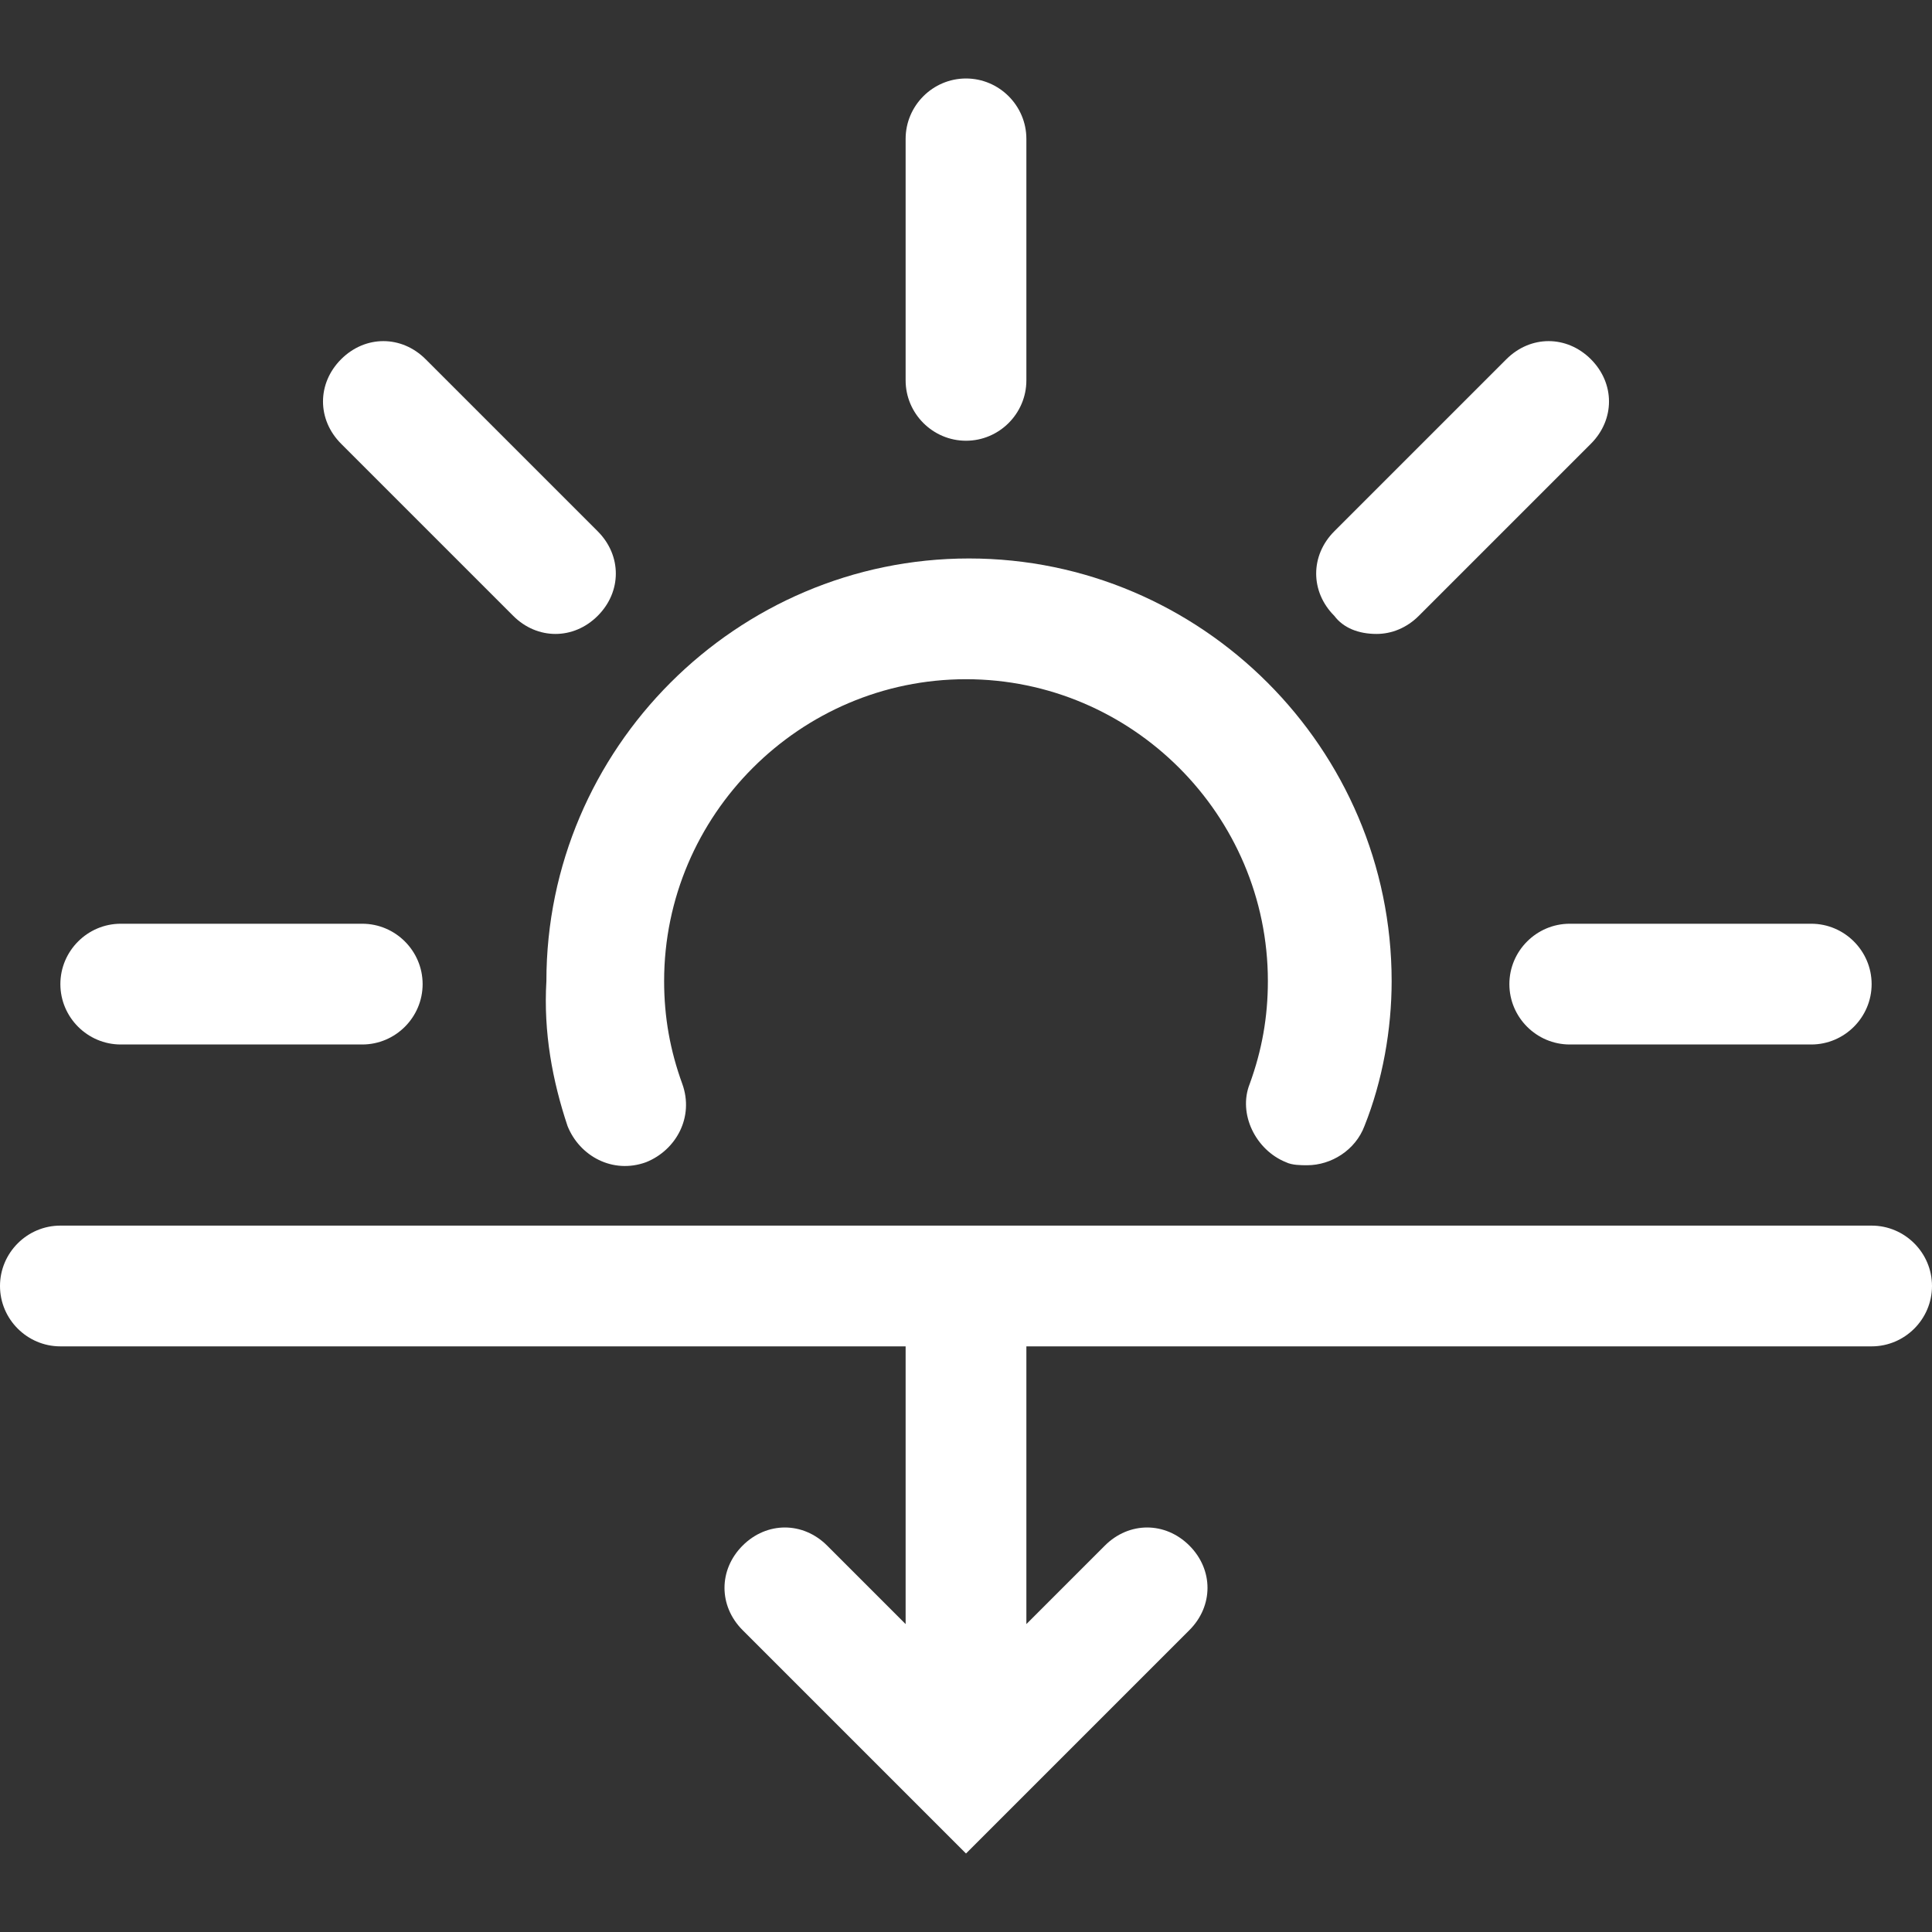 <?xml version="1.0" encoding="utf-8"?>
<!-- Generator: Adobe Illustrator 19.2.1, SVG Export Plug-In . SVG Version: 6.00 Build 0)  -->
<svg version="1.1" id="Layer_2" xmlns="http://www.w3.org/2000/svg" xmlns:xlink="http://www.w3.org/1999/xlink" x="0px" y="0px"
	 viewBox="0 0 64 64" style="enable-background:new 0 0 64 64;" xml:space="preserve">
<rect x="0" y="0" width="64" height="64" fill="#333333" stroke="none"/>
<style type="text/css">
	.st0{fill:#FFFFFF;}
</style>
<g>
	<path class="st0" d="M32,14.6c1.1,0,2-0.9,2-2v-8c0-1.1-0.9-2-2-2s-2,0.9-2,2v8C30,13.7,30.9,14.6,32,14.6z"/>
	<path class="st0" d="M50,32.6c0,1.1,0.9,2,2,2h8c1.1,0,2-0.9,2-2c0-1.1-0.9-2-2-2h-8C50.9,30.6,50,31.5,50,32.6z"/>
	<path class="st0" d="M4,34.6h8c1.1,0,2-0.9,2-2c0-1.1-0.9-2-2-2H4c-1.1,0-2,0.9-2,2S2.9,34.6,4,34.6z"/>
	<path class="st0" d="M2,44.6h28v9.2l-2.6-2.6c-0.8-0.8-2-0.8-2.8,0s-0.8,2,0,2.8l7.4,7.4l1.4-1.4l0,0l6-6c0.8-0.8,0.8-2,0-2.8
		s-2-0.8-2.8,0L34,53.8v-9.2h28c1.1,0,2-0.9,2-2s-0.9-2-2-2H2c-1.1,0-2,0.9-2,2S0.9,44.6,2,44.6z"/>
	<path class="st0" d="M17,20.4c0.4,0.4,0.9,0.6,1.4,0.6s1-0.2,1.4-0.6c0.8-0.8,0.8-2,0-2.8l-5.7-5.7c-0.8-0.8-2-0.8-2.8,0
		s-0.8,2,0,2.8L17,20.4z"/>
	<path class="st0" d="M45.6,21c0.5,0,1-0.2,1.4-0.6l5.7-5.7c0.8-0.8,0.8-2,0-2.8s-2-0.8-2.8,0l-5.7,5.7c-0.8,0.8-0.8,2,0,2.8
		C44.5,20.8,45,21,45.6,21z"/>
	<path class="st0" d="M18.8,37.3c0.4,1,1.5,1.6,2.6,1.2c1-0.4,1.6-1.5,1.2-2.6S22,33.7,22,32.5c0-5.5,4.5-10,10-10s10,4.5,10,10
		c0,1.2-0.2,2.3-0.6,3.4c-0.4,1,0.2,2.2,1.2,2.6c0.2,0.1,0.5,0.1,0.7,0.1c0.8,0,1.6-0.5,1.9-1.3c0.6-1.5,0.9-3.2,0.9-4.8
		c0-7.7-6.3-14-14-14s-14,6.3-14,14C18,34.2,18.3,35.8,18.8,37.3z"/>
</g>
</svg>
